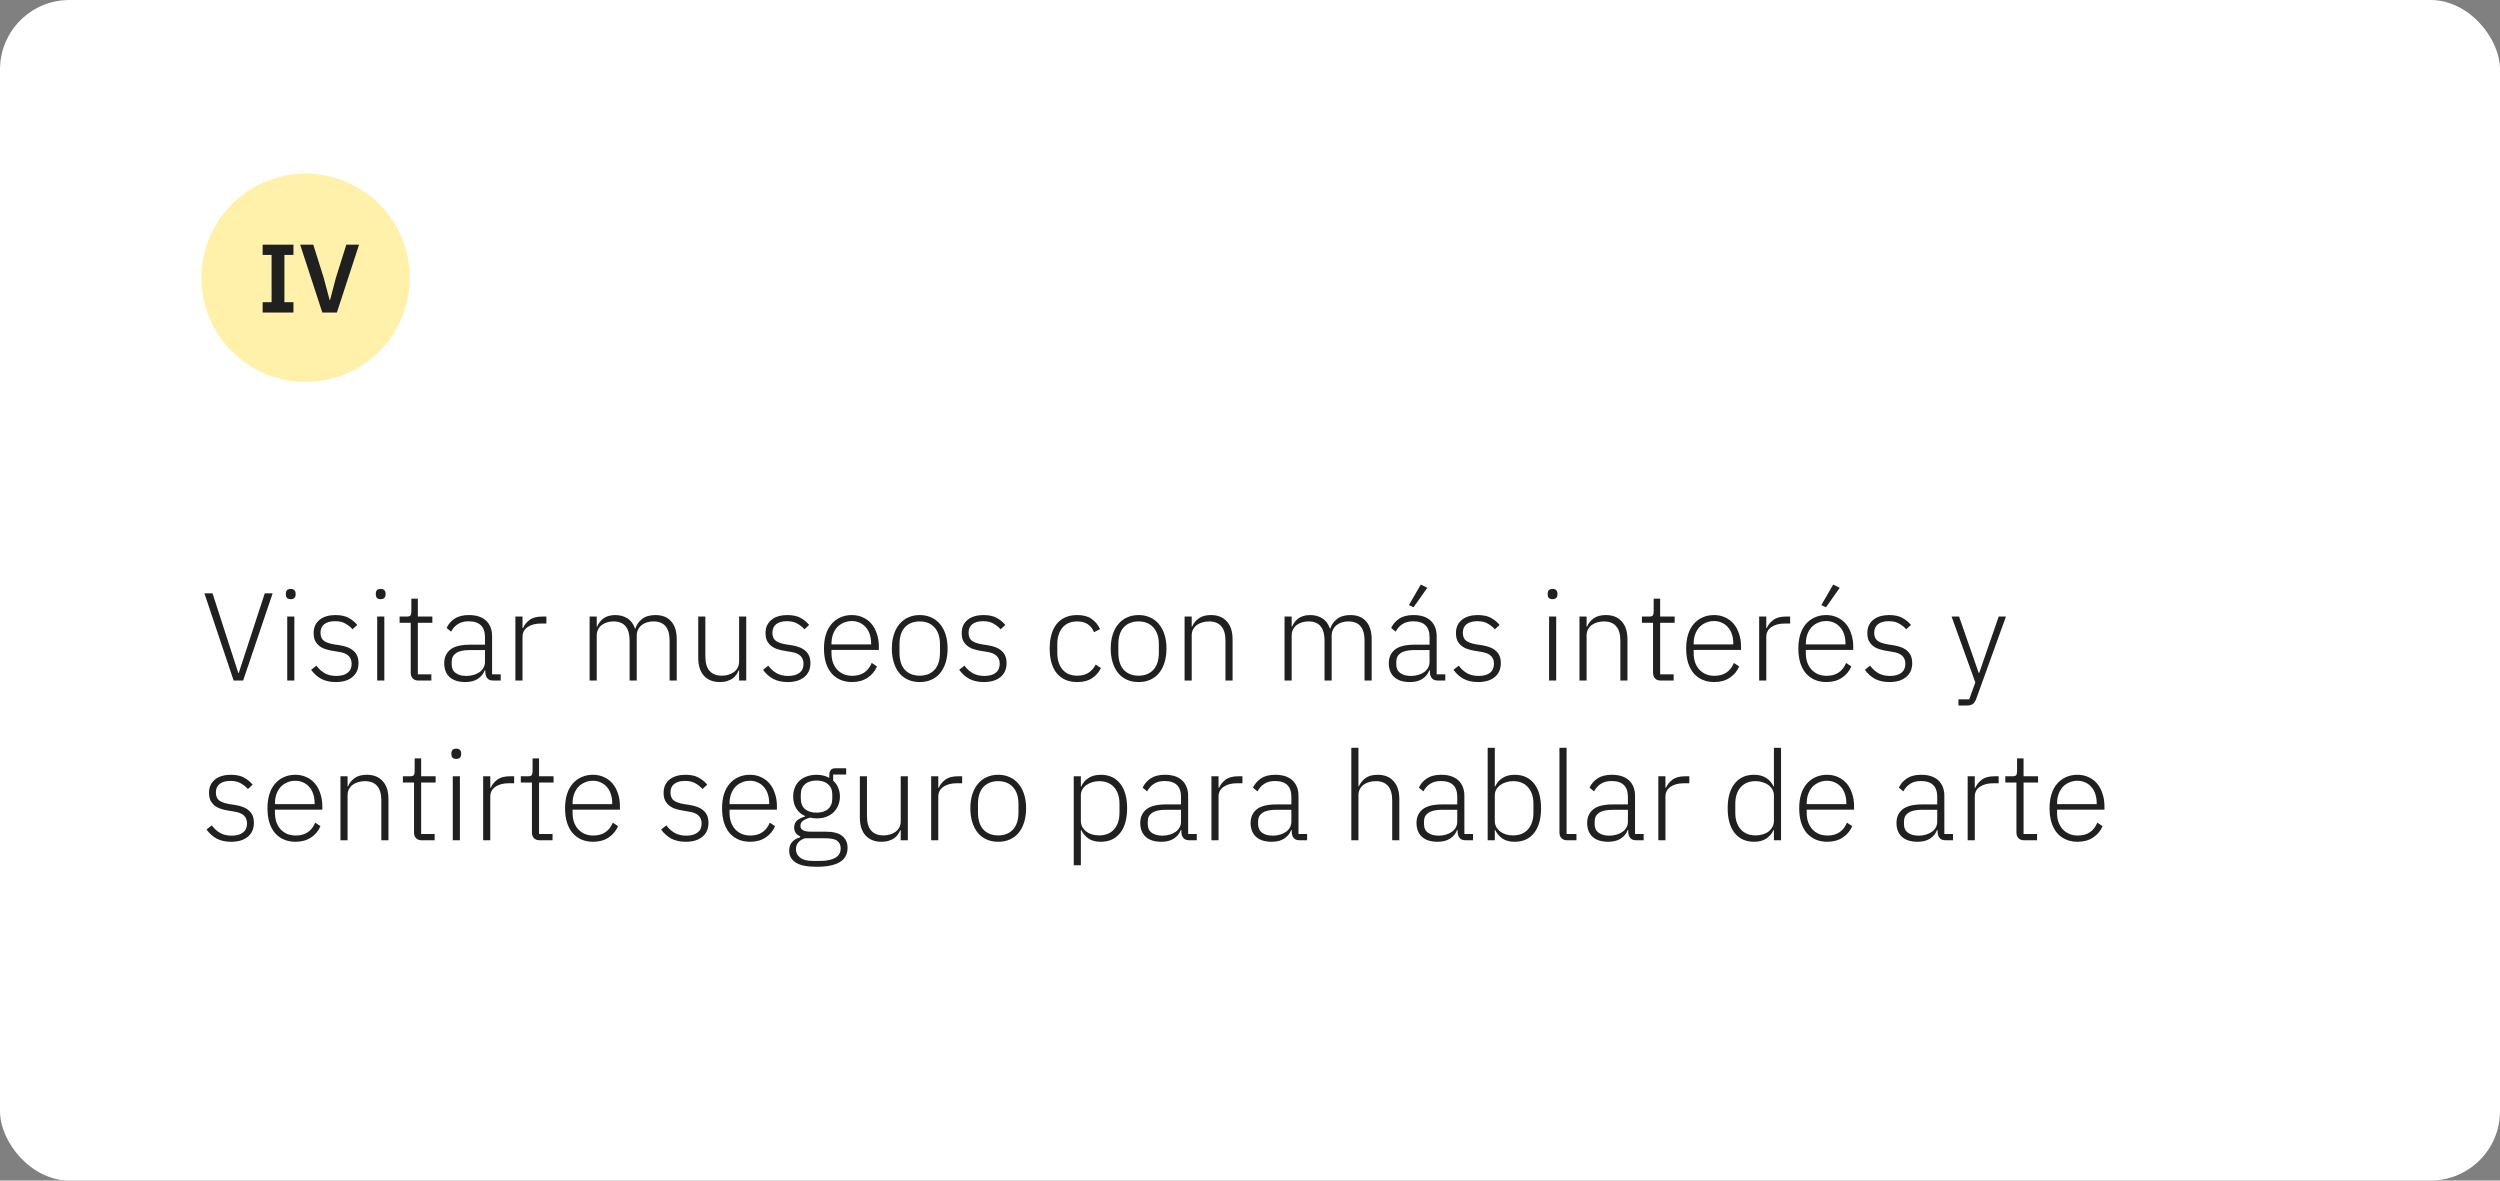 <?xml version="1.0" encoding="UTF-8"?> <svg xmlns="http://www.w3.org/2000/svg" width="360" height="170" viewBox="0 0 360 170" fill="none"><rect x="0" y="0" width="360" height="170" fill="#808080" stroke="none"/> <rect x="0.001" y="0" width="360" height="170" rx="10" fill="white"></rect> <path d="M33.645 98L29.433 85.436H30.603L34.311 96.902H34.383L38.127 85.436H39.261L35.013 98H33.645ZM41.866 86.282C41.626 86.282 41.446 86.222 41.326 86.102C41.218 85.982 41.164 85.826 41.164 85.634V85.454C41.164 85.262 41.218 85.106 41.326 84.986C41.446 84.866 41.626 84.806 41.866 84.806C42.106 84.806 42.28 84.866 42.388 84.986C42.508 85.106 42.568 85.262 42.568 85.454V85.634C42.568 85.826 42.508 85.982 42.388 86.102C42.28 86.222 42.106 86.282 41.866 86.282ZM41.362 88.784H42.388V98H41.362V88.784ZM48.349 98.216C47.545 98.216 46.855 98.066 46.279 97.766C45.715 97.466 45.223 97.028 44.803 96.452L45.559 95.858C45.943 96.362 46.363 96.734 46.819 96.974C47.275 97.214 47.809 97.334 48.421 97.334C49.129 97.334 49.675 97.184 50.059 96.884C50.443 96.584 50.635 96.152 50.635 95.588C50.635 95.096 50.485 94.712 50.185 94.436C49.897 94.148 49.417 93.956 48.745 93.86L47.989 93.734C47.569 93.674 47.185 93.584 46.837 93.464C46.489 93.344 46.189 93.182 45.937 92.978C45.697 92.774 45.505 92.528 45.361 92.24C45.229 91.94 45.163 91.58 45.163 91.16C45.163 90.728 45.241 90.35 45.397 90.026C45.565 89.702 45.787 89.432 46.063 89.216C46.339 89 46.669 88.838 47.053 88.73C47.437 88.622 47.851 88.568 48.295 88.568C49.063 88.568 49.693 88.7 50.185 88.964C50.677 89.228 51.097 89.57 51.445 89.99L50.761 90.62C50.521 90.332 50.197 90.068 49.789 89.828C49.393 89.576 48.877 89.45 48.241 89.45C47.581 89.45 47.065 89.594 46.693 89.882C46.333 90.17 46.153 90.578 46.153 91.106C46.153 91.646 46.315 92.036 46.639 92.276C46.975 92.516 47.473 92.69 48.133 92.798L48.871 92.906C49.807 93.05 50.497 93.332 50.941 93.752C51.397 94.16 51.625 94.736 51.625 95.48C51.625 96.344 51.331 97.016 50.743 97.496C50.167 97.976 49.369 98.216 48.349 98.216ZM54.821 86.282C54.581 86.282 54.401 86.222 54.281 86.102C54.173 85.982 54.119 85.826 54.119 85.634V85.454C54.119 85.262 54.173 85.106 54.281 84.986C54.401 84.866 54.581 84.806 54.821 84.806C55.061 84.806 55.235 84.866 55.343 84.986C55.463 85.106 55.523 85.262 55.523 85.454V85.634C55.523 85.826 55.463 85.982 55.343 86.102C55.235 86.222 55.061 86.282 54.821 86.282ZM54.317 88.784H55.343V98H54.317V88.784ZM60.278 98C59.906 98 59.624 97.898 59.432 97.694C59.24 97.49 59.144 97.214 59.144 96.866V89.684H57.542V88.784H58.586C58.838 88.784 59.006 88.736 59.09 88.64C59.186 88.532 59.234 88.346 59.234 88.082V86.21H60.17V88.784H62.258V89.684H60.17V97.1H62.114V98H60.278ZM71.059 98C70.663 98 70.375 97.898 70.195 97.694C70.015 97.49 69.913 97.214 69.889 96.866V96.542H69.799C69.595 97.058 69.259 97.466 68.791 97.766C68.323 98.066 67.729 98.216 67.009 98.216C66.037 98.216 65.287 97.982 64.759 97.514C64.231 97.034 63.967 96.362 63.967 95.498C63.967 94.682 64.255 94.034 64.831 93.554C65.419 93.074 66.379 92.834 67.711 92.834H69.835V91.754C69.835 90.23 69.049 89.468 67.477 89.468C66.865 89.468 66.355 89.6 65.947 89.864C65.539 90.116 65.209 90.482 64.957 90.962L64.309 90.422C64.561 89.882 64.945 89.438 65.461 89.09C65.989 88.742 66.673 88.568 67.513 88.568C68.593 88.568 69.421 88.838 69.997 89.378C70.573 89.918 70.861 90.674 70.861 91.646V97.1H72.103V98H71.059ZM67.153 97.334C67.525 97.334 67.873 97.286 68.197 97.19C68.521 97.094 68.803 96.962 69.043 96.794C69.295 96.614 69.487 96.404 69.619 96.164C69.763 95.912 69.835 95.63 69.835 95.318V93.608H67.675C66.751 93.608 66.079 93.758 65.659 94.058C65.251 94.346 65.047 94.748 65.047 95.264V95.696C65.047 96.236 65.239 96.644 65.623 96.92C66.007 97.196 66.517 97.334 67.153 97.334ZM74.216 98V88.784H75.242V90.44H75.314C75.494 90.008 75.8 89.624 76.232 89.288C76.664 88.952 77.276 88.784 78.068 88.784H78.68V89.792H77.87C77.102 89.792 76.472 89.96 75.98 90.296C75.488 90.632 75.242 91.1 75.242 91.7V98H74.216ZM84.903 98V88.784H85.929V90.242H85.983C86.079 90.014 86.199 89.804 86.343 89.612C86.487 89.408 86.661 89.228 86.865 89.072C87.069 88.916 87.309 88.796 87.585 88.712C87.873 88.616 88.209 88.568 88.593 88.568C89.253 88.568 89.835 88.724 90.339 89.036C90.843 89.348 91.209 89.84 91.437 90.512H91.491C91.659 89.972 91.977 89.516 92.445 89.144C92.925 88.76 93.573 88.568 94.389 88.568C95.373 88.568 96.129 88.874 96.657 89.486C97.185 90.086 97.449 90.95 97.449 92.078V98H96.423V92.258C96.423 90.41 95.649 89.486 94.101 89.486C93.777 89.486 93.471 89.528 93.183 89.612C92.895 89.696 92.637 89.828 92.409 90.008C92.193 90.176 92.019 90.392 91.887 90.656C91.755 90.908 91.689 91.202 91.689 91.538V98H90.663V92.258C90.663 90.41 89.895 89.486 88.359 89.486C88.047 89.486 87.741 89.528 87.441 89.612C87.153 89.696 86.895 89.822 86.667 89.99C86.439 90.158 86.259 90.374 86.127 90.638C85.995 90.89 85.929 91.184 85.929 91.52V98H84.903ZM106.431 96.542H106.359C106.275 96.758 106.161 96.968 106.017 97.172C105.873 97.376 105.693 97.556 105.477 97.712C105.261 97.856 105.003 97.976 104.703 98.072C104.415 98.168 104.073 98.216 103.677 98.216C102.693 98.216 101.925 97.916 101.373 97.316C100.821 96.704 100.545 95.834 100.545 94.706V88.784H101.571V94.508C101.571 95.456 101.775 96.158 102.183 96.614C102.591 97.07 103.179 97.298 103.947 97.298C104.271 97.298 104.577 97.256 104.865 97.172C105.165 97.088 105.429 96.962 105.657 96.794C105.897 96.626 106.083 96.416 106.215 96.164C106.359 95.9 106.431 95.594 106.431 95.246V88.784H107.457V98H106.431V96.542ZM113.423 98.216C112.619 98.216 111.929 98.066 111.353 97.766C110.789 97.466 110.297 97.028 109.877 96.452L110.633 95.858C111.017 96.362 111.437 96.734 111.893 96.974C112.349 97.214 112.883 97.334 113.495 97.334C114.203 97.334 114.749 97.184 115.133 96.884C115.517 96.584 115.709 96.152 115.709 95.588C115.709 95.096 115.559 94.712 115.259 94.436C114.971 94.148 114.491 93.956 113.819 93.86L113.063 93.734C112.643 93.674 112.259 93.584 111.911 93.464C111.563 93.344 111.263 93.182 111.011 92.978C110.771 92.774 110.579 92.528 110.435 92.24C110.303 91.94 110.237 91.58 110.237 91.16C110.237 90.728 110.315 90.35 110.471 90.026C110.639 89.702 110.861 89.432 111.137 89.216C111.413 89 111.743 88.838 112.127 88.73C112.511 88.622 112.925 88.568 113.369 88.568C114.137 88.568 114.767 88.7 115.259 88.964C115.751 89.228 116.171 89.57 116.519 89.99L115.835 90.62C115.595 90.332 115.271 90.068 114.863 89.828C114.467 89.576 113.951 89.45 113.315 89.45C112.655 89.45 112.139 89.594 111.767 89.882C111.407 90.17 111.227 90.578 111.227 91.106C111.227 91.646 111.389 92.036 111.713 92.276C112.049 92.516 112.547 92.69 113.207 92.798L113.945 92.906C114.881 93.05 115.571 93.332 116.015 93.752C116.471 94.16 116.699 94.736 116.699 95.48C116.699 96.344 116.405 97.016 115.817 97.496C115.241 97.976 114.443 98.216 113.423 98.216ZM122.685 98.216C122.073 98.216 121.515 98.108 121.011 97.892C120.519 97.676 120.093 97.364 119.733 96.956C119.385 96.536 119.115 96.026 118.923 95.426C118.743 94.826 118.653 94.148 118.653 93.392C118.653 92.636 118.743 91.964 118.923 91.376C119.115 90.776 119.385 90.272 119.733 89.864C120.093 89.444 120.519 89.126 121.011 88.91C121.503 88.682 122.055 88.568 122.667 88.568C123.255 88.568 123.789 88.682 124.269 88.91C124.749 89.126 125.157 89.432 125.493 89.828C125.829 90.224 126.087 90.704 126.267 91.268C126.459 91.82 126.555 92.432 126.555 93.104V93.59H119.733V94.04C119.733 94.52 119.799 94.964 119.931 95.372C120.075 95.768 120.273 96.11 120.525 96.398C120.789 96.686 121.107 96.914 121.479 97.082C121.851 97.238 122.271 97.316 122.739 97.316C124.083 97.316 125.013 96.698 125.529 95.462L126.285 95.966C125.997 96.65 125.541 97.196 124.917 97.604C124.305 98.012 123.561 98.216 122.685 98.216ZM122.667 89.432C122.223 89.432 121.821 89.516 121.461 89.684C121.101 89.84 120.789 90.062 120.525 90.35C120.273 90.638 120.075 90.986 119.931 91.394C119.799 91.79 119.733 92.228 119.733 92.708V92.798H125.439V92.654C125.439 92.174 125.373 91.736 125.241 91.34C125.109 90.932 124.917 90.59 124.665 90.314C124.425 90.038 124.131 89.822 123.783 89.666C123.447 89.51 123.075 89.432 122.667 89.432ZM132.441 98.216C131.829 98.216 131.277 98.108 130.785 97.892C130.293 97.676 129.873 97.364 129.525 96.956C129.177 96.536 128.907 96.026 128.715 95.426C128.523 94.826 128.427 94.148 128.427 93.392C128.427 92.636 128.523 91.964 128.715 91.376C128.907 90.776 129.177 90.272 129.525 89.864C129.873 89.444 130.293 89.126 130.785 88.91C131.277 88.682 131.829 88.568 132.441 88.568C133.053 88.568 133.605 88.682 134.097 88.91C134.589 89.126 135.009 89.444 135.357 89.864C135.705 90.272 135.975 90.776 136.167 91.376C136.359 91.964 136.455 92.636 136.455 93.392C136.455 94.148 136.359 94.826 136.167 95.426C135.975 96.026 135.705 96.536 135.357 96.956C135.009 97.364 134.589 97.676 134.097 97.892C133.605 98.108 133.053 98.216 132.441 98.216ZM132.441 97.298C133.341 97.298 134.049 97.016 134.565 96.452C135.093 95.888 135.357 95.06 135.357 93.968V92.816C135.357 91.736 135.093 90.914 134.565 90.35C134.049 89.774 133.341 89.486 132.441 89.486C131.541 89.486 130.827 89.768 130.299 90.332C129.783 90.896 129.525 91.724 129.525 92.816V93.968C129.525 95.048 129.783 95.876 130.299 96.452C130.827 97.016 131.541 97.298 132.441 97.298ZM141.671 98.216C140.867 98.216 140.177 98.066 139.601 97.766C139.037 97.466 138.545 97.028 138.125 96.452L138.881 95.858C139.265 96.362 139.685 96.734 140.141 96.974C140.597 97.214 141.131 97.334 141.743 97.334C142.451 97.334 142.997 97.184 143.381 96.884C143.765 96.584 143.957 96.152 143.957 95.588C143.957 95.096 143.807 94.712 143.507 94.436C143.219 94.148 142.739 93.956 142.067 93.86L141.311 93.734C140.891 93.674 140.507 93.584 140.159 93.464C139.811 93.344 139.511 93.182 139.259 92.978C139.019 92.774 138.827 92.528 138.683 92.24C138.551 91.94 138.485 91.58 138.485 91.16C138.485 90.728 138.563 90.35 138.719 90.026C138.887 89.702 139.109 89.432 139.385 89.216C139.661 89 139.991 88.838 140.375 88.73C140.759 88.622 141.173 88.568 141.617 88.568C142.385 88.568 143.015 88.7 143.507 88.964C143.999 89.228 144.419 89.57 144.767 89.99L144.083 90.62C143.843 90.332 143.519 90.068 143.111 89.828C142.715 89.576 142.199 89.45 141.563 89.45C140.903 89.45 140.387 89.594 140.015 89.882C139.655 90.17 139.475 90.578 139.475 91.106C139.475 91.646 139.637 92.036 139.961 92.276C140.297 92.516 140.795 92.69 141.455 92.798L142.193 92.906C143.129 93.05 143.819 93.332 144.263 93.752C144.719 94.16 144.947 94.736 144.947 95.48C144.947 96.344 144.653 97.016 144.065 97.496C143.489 97.976 142.691 98.216 141.671 98.216ZM155.133 98.216C153.861 98.216 152.877 97.796 152.181 96.956C151.497 96.116 151.155 94.928 151.155 93.392C151.155 91.856 151.497 90.668 152.181 89.828C152.877 88.988 153.861 88.568 155.133 88.568C155.985 88.568 156.675 88.754 157.203 89.126C157.731 89.498 158.133 89.99 158.409 90.602L157.545 91.034C157.329 90.53 157.023 90.146 156.627 89.882C156.243 89.618 155.745 89.486 155.133 89.486C154.197 89.486 153.483 89.786 152.991 90.386C152.499 90.986 152.253 91.772 152.253 92.744V94.04C152.253 95.012 152.499 95.798 152.991 96.398C153.483 96.998 154.197 97.298 155.133 97.298C155.769 97.298 156.303 97.16 156.735 96.884C157.167 96.608 157.515 96.212 157.779 95.696L158.535 96.2C158.235 96.812 157.803 97.304 157.239 97.676C156.687 98.036 155.985 98.216 155.133 98.216ZM163.958 98.216C163.346 98.216 162.794 98.108 162.302 97.892C161.81 97.676 161.39 97.364 161.042 96.956C160.694 96.536 160.424 96.026 160.232 95.426C160.04 94.826 159.944 94.148 159.944 93.392C159.944 92.636 160.04 91.964 160.232 91.376C160.424 90.776 160.694 90.272 161.042 89.864C161.39 89.444 161.81 89.126 162.302 88.91C162.794 88.682 163.346 88.568 163.958 88.568C164.57 88.568 165.122 88.682 165.614 88.91C166.106 89.126 166.526 89.444 166.874 89.864C167.222 90.272 167.492 90.776 167.684 91.376C167.876 91.964 167.972 92.636 167.972 93.392C167.972 94.148 167.876 94.826 167.684 95.426C167.492 96.026 167.222 96.536 166.874 96.956C166.526 97.364 166.106 97.676 165.614 97.892C165.122 98.108 164.57 98.216 163.958 98.216ZM163.958 97.298C164.858 97.298 165.566 97.016 166.082 96.452C166.61 95.888 166.874 95.06 166.874 93.968V92.816C166.874 91.736 166.61 90.914 166.082 90.35C165.566 89.774 164.858 89.486 163.958 89.486C163.058 89.486 162.344 89.768 161.816 90.332C161.3 90.896 161.042 91.724 161.042 92.816V93.968C161.042 95.048 161.3 95.876 161.816 96.452C162.344 97.016 163.058 97.298 163.958 97.298ZM170.579 98V88.784H171.605V90.242H171.659C171.863 89.762 172.181 89.366 172.613 89.054C173.045 88.73 173.633 88.568 174.377 88.568C175.361 88.568 176.123 88.874 176.663 89.486C177.215 90.086 177.491 90.95 177.491 92.078V98H176.465V92.258C176.465 91.322 176.261 90.626 175.853 90.17C175.457 89.714 174.875 89.486 174.107 89.486C173.783 89.486 173.471 89.528 173.171 89.612C172.871 89.696 172.601 89.822 172.361 89.99C172.133 90.158 171.947 90.374 171.803 90.638C171.671 90.89 171.605 91.184 171.605 91.52V98H170.579ZM184.975 98V88.784H186.001V90.242H186.055C186.151 90.014 186.271 89.804 186.415 89.612C186.559 89.408 186.733 89.228 186.937 89.072C187.141 88.916 187.381 88.796 187.657 88.712C187.945 88.616 188.281 88.568 188.665 88.568C189.325 88.568 189.907 88.724 190.411 89.036C190.915 89.348 191.281 89.84 191.509 90.512H191.563C191.731 89.972 192.049 89.516 192.517 89.144C192.997 88.76 193.645 88.568 194.461 88.568C195.445 88.568 196.201 88.874 196.729 89.486C197.257 90.086 197.521 90.95 197.521 92.078V98H196.495V92.258C196.495 90.41 195.721 89.486 194.173 89.486C193.849 89.486 193.543 89.528 193.255 89.612C192.967 89.696 192.709 89.828 192.481 90.008C192.265 90.176 192.091 90.392 191.959 90.656C191.827 90.908 191.761 91.202 191.761 91.538V98H190.735V92.258C190.735 90.41 189.967 89.486 188.431 89.486C188.119 89.486 187.813 89.528 187.513 89.612C187.225 89.696 186.967 89.822 186.739 89.99C186.511 90.158 186.331 90.374 186.199 90.638C186.067 90.89 186.001 91.184 186.001 91.52V98H184.975ZM207.079 98C206.683 98 206.395 97.898 206.215 97.694C206.035 97.49 205.933 97.214 205.909 96.866V96.542H205.819C205.615 97.058 205.279 97.466 204.811 97.766C204.343 98.066 203.749 98.216 203.029 98.216C202.057 98.216 201.307 97.982 200.779 97.514C200.251 97.034 199.987 96.362 199.987 95.498C199.987 94.682 200.275 94.034 200.851 93.554C201.439 93.074 202.399 92.834 203.731 92.834H205.855V91.754C205.855 90.23 205.069 89.468 203.497 89.468C202.885 89.468 202.375 89.6 201.967 89.864C201.559 90.116 201.229 90.482 200.977 90.962L200.329 90.422C200.581 89.882 200.965 89.438 201.481 89.09C202.009 88.742 202.693 88.568 203.533 88.568C204.613 88.568 205.441 88.838 206.017 89.378C206.593 89.918 206.881 90.674 206.881 91.646V97.1H208.123V98H207.079ZM203.173 97.334C203.545 97.334 203.893 97.286 204.217 97.19C204.541 97.094 204.823 96.962 205.063 96.794C205.315 96.614 205.507 96.404 205.639 96.164C205.783 95.912 205.855 95.63 205.855 95.318V93.608H203.695C202.771 93.608 202.099 93.758 201.679 94.058C201.271 94.346 201.067 94.748 201.067 95.264V95.696C201.067 96.236 201.259 96.644 201.643 96.92C202.027 97.196 202.537 97.334 203.173 97.334ZM203.551 87.452L202.885 87.128L204.595 84.176L205.531 84.644L203.551 87.452ZM212.845 98.216C212.041 98.216 211.351 98.066 210.775 97.766C210.211 97.466 209.719 97.028 209.299 96.452L210.055 95.858C210.439 96.362 210.859 96.734 211.315 96.974C211.771 97.214 212.305 97.334 212.917 97.334C213.625 97.334 214.171 97.184 214.555 96.884C214.939 96.584 215.131 96.152 215.131 95.588C215.131 95.096 214.981 94.712 214.681 94.436C214.393 94.148 213.913 93.956 213.241 93.86L212.485 93.734C212.065 93.674 211.681 93.584 211.333 93.464C210.985 93.344 210.685 93.182 210.433 92.978C210.193 92.774 210.001 92.528 209.857 92.24C209.725 91.94 209.659 91.58 209.659 91.16C209.659 90.728 209.737 90.35 209.893 90.026C210.061 89.702 210.283 89.432 210.559 89.216C210.835 89 211.165 88.838 211.549 88.73C211.933 88.622 212.347 88.568 212.791 88.568C213.559 88.568 214.189 88.7 214.681 88.964C215.173 89.228 215.593 89.57 215.941 89.99L215.257 90.62C215.017 90.332 214.693 90.068 214.285 89.828C213.889 89.576 213.373 89.45 212.737 89.45C212.077 89.45 211.561 89.594 211.189 89.882C210.829 90.17 210.649 90.578 210.649 91.106C210.649 91.646 210.811 92.036 211.135 92.276C211.471 92.516 211.969 92.69 212.629 92.798L213.367 92.906C214.303 93.05 214.993 93.332 215.437 93.752C215.893 94.16 216.121 94.736 216.121 95.48C216.121 96.344 215.827 97.016 215.239 97.496C214.663 97.976 213.865 98.216 212.845 98.216ZM223.571 86.282C223.331 86.282 223.151 86.222 223.031 86.102C222.923 85.982 222.869 85.826 222.869 85.634V85.454C222.869 85.262 222.923 85.106 223.031 84.986C223.151 84.866 223.331 84.806 223.571 84.806C223.811 84.806 223.985 84.866 224.093 84.986C224.213 85.106 224.273 85.262 224.273 85.454V85.634C224.273 85.826 224.213 85.982 224.093 86.102C223.985 86.222 223.811 86.282 223.571 86.282ZM223.067 88.784H224.093V98H223.067V88.784ZM227.444 98V88.784H228.47V90.242H228.524C228.728 89.762 229.046 89.366 229.478 89.054C229.91 88.73 230.498 88.568 231.242 88.568C232.226 88.568 232.988 88.874 233.528 89.486C234.08 90.086 234.356 90.95 234.356 92.078V98H233.33V92.258C233.33 91.322 233.126 90.626 232.718 90.17C232.322 89.714 231.74 89.486 230.972 89.486C230.648 89.486 230.336 89.528 230.036 89.612C229.736 89.696 229.466 89.822 229.226 89.99C228.998 90.158 228.812 90.374 228.668 90.638C228.536 90.89 228.47 91.184 228.47 91.52V98H227.444ZM239.171 98C238.799 98 238.517 97.898 238.325 97.694C238.133 97.49 238.037 97.214 238.037 96.866V89.684H236.435V88.784H237.479C237.731 88.784 237.899 88.736 237.983 88.64C238.079 88.532 238.127 88.346 238.127 88.082V86.21H239.063V88.784H241.151V89.684H239.063V97.1H241.007V98H239.171ZM246.84 98.216C246.228 98.216 245.67 98.108 245.166 97.892C244.674 97.676 244.248 97.364 243.888 96.956C243.54 96.536 243.27 96.026 243.078 95.426C242.898 94.826 242.808 94.148 242.808 93.392C242.808 92.636 242.898 91.964 243.078 91.376C243.27 90.776 243.54 90.272 243.888 89.864C244.248 89.444 244.674 89.126 245.166 88.91C245.658 88.682 246.21 88.568 246.822 88.568C247.41 88.568 247.944 88.682 248.424 88.91C248.904 89.126 249.312 89.432 249.648 89.828C249.984 90.224 250.242 90.704 250.422 91.268C250.614 91.82 250.71 92.432 250.71 93.104V93.59H243.888V94.04C243.888 94.52 243.954 94.964 244.086 95.372C244.23 95.768 244.428 96.11 244.68 96.398C244.944 96.686 245.262 96.914 245.634 97.082C246.006 97.238 246.426 97.316 246.894 97.316C248.238 97.316 249.168 96.698 249.684 95.462L250.44 95.966C250.152 96.65 249.696 97.196 249.072 97.604C248.46 98.012 247.716 98.216 246.84 98.216ZM246.822 89.432C246.378 89.432 245.976 89.516 245.616 89.684C245.256 89.84 244.944 90.062 244.68 90.35C244.428 90.638 244.23 90.986 244.086 91.394C243.954 91.79 243.888 92.228 243.888 92.708V92.798H249.594V92.654C249.594 92.174 249.528 91.736 249.396 91.34C249.264 90.932 249.072 90.59 248.82 90.314C248.58 90.038 248.286 89.822 247.938 89.666C247.602 89.51 247.23 89.432 246.822 89.432ZM253.319 98V88.784H254.345V90.44H254.417C254.597 90.008 254.903 89.624 255.335 89.288C255.767 88.952 256.379 88.784 257.171 88.784H257.783V89.792H256.973C256.205 89.792 255.575 89.96 255.083 90.296C254.591 90.632 254.345 91.1 254.345 91.7V98H253.319ZM262.994 98.216C262.382 98.216 261.824 98.108 261.32 97.892C260.828 97.676 260.402 97.364 260.042 96.956C259.694 96.536 259.424 96.026 259.232 95.426C259.052 94.826 258.962 94.148 258.962 93.392C258.962 92.636 259.052 91.964 259.232 91.376C259.424 90.776 259.694 90.272 260.042 89.864C260.402 89.444 260.828 89.126 261.32 88.91C261.812 88.682 262.364 88.568 262.976 88.568C263.564 88.568 264.098 88.682 264.578 88.91C265.058 89.126 265.466 89.432 265.802 89.828C266.138 90.224 266.396 90.704 266.576 91.268C266.768 91.82 266.864 92.432 266.864 93.104V93.59H260.042V94.04C260.042 94.52 260.108 94.964 260.24 95.372C260.384 95.768 260.582 96.11 260.834 96.398C261.098 96.686 261.416 96.914 261.788 97.082C262.16 97.238 262.58 97.316 263.048 97.316C264.392 97.316 265.322 96.698 265.838 95.462L266.594 95.966C266.306 96.65 265.85 97.196 265.226 97.604C264.614 98.012 263.87 98.216 262.994 98.216ZM262.976 89.432C262.532 89.432 262.13 89.516 261.77 89.684C261.41 89.84 261.098 90.062 260.834 90.35C260.582 90.638 260.384 90.986 260.24 91.394C260.108 91.79 260.042 92.228 260.042 92.708V92.798H265.748V92.654C265.748 92.174 265.682 91.736 265.55 91.34C265.418 90.932 265.226 90.59 264.974 90.314C264.734 90.038 264.44 89.822 264.092 89.666C263.756 89.51 263.384 89.432 262.976 89.432ZM262.94 87.452L262.274 87.128L263.984 84.176L264.92 84.644L262.94 87.452ZM272.083 98.216C271.279 98.216 270.589 98.066 270.013 97.766C269.449 97.466 268.957 97.028 268.537 96.452L269.293 95.858C269.677 96.362 270.097 96.734 270.553 96.974C271.009 97.214 271.543 97.334 272.155 97.334C272.863 97.334 273.409 97.184 273.793 96.884C274.177 96.584 274.369 96.152 274.369 95.588C274.369 95.096 274.219 94.712 273.919 94.436C273.631 94.148 273.151 93.956 272.479 93.86L271.723 93.734C271.303 93.674 270.919 93.584 270.571 93.464C270.223 93.344 269.923 93.182 269.671 92.978C269.431 92.774 269.239 92.528 269.095 92.24C268.963 91.94 268.897 91.58 268.897 91.16C268.897 90.728 268.975 90.35 269.131 90.026C269.299 89.702 269.521 89.432 269.797 89.216C270.073 89 270.403 88.838 270.787 88.73C271.171 88.622 271.585 88.568 272.029 88.568C272.797 88.568 273.427 88.7 273.919 88.964C274.411 89.228 274.831 89.57 275.179 89.99L274.495 90.62C274.255 90.332 273.931 90.068 273.523 89.828C273.127 89.576 272.611 89.45 271.975 89.45C271.315 89.45 270.799 89.594 270.427 89.882C270.067 90.17 269.887 90.578 269.887 91.106C269.887 91.646 270.049 92.036 270.373 92.276C270.709 92.516 271.207 92.69 271.867 92.798L272.605 92.906C273.541 93.05 274.231 93.332 274.675 93.752C275.131 94.16 275.359 94.736 275.359 95.48C275.359 96.344 275.065 97.016 274.477 97.496C273.901 97.976 273.103 98.216 272.083 98.216ZM287.813 88.784H288.857L284.591 100.592C284.447 100.976 284.273 101.24 284.069 101.384C283.865 101.528 283.529 101.6 283.061 101.6H282.017V100.7H283.565L284.447 98.27L281.027 88.784H282.107L284.933 96.902H285.005L287.813 88.784ZM33.285 121.216C32.481 121.216 31.791 121.066 31.215 120.766C30.651 120.466 30.159 120.028 29.739 119.452L30.495 118.858C30.879 119.362 31.299 119.734 31.755 119.974C32.211 120.214 32.745 120.334 33.357 120.334C34.065 120.334 34.611 120.184 34.995 119.884C35.379 119.584 35.571 119.152 35.571 118.588C35.571 118.096 35.421 117.712 35.121 117.436C34.833 117.148 34.353 116.956 33.681 116.86L32.925 116.734C32.505 116.674 32.121 116.584 31.773 116.464C31.425 116.344 31.125 116.182 30.873 115.978C30.633 115.774 30.441 115.528 30.297 115.24C30.165 114.94 30.099 114.58 30.099 114.16C30.099 113.728 30.177 113.35 30.333 113.026C30.501 112.702 30.723 112.432 30.999 112.216C31.275 112 31.605 111.838 31.989 111.73C32.373 111.622 32.787 111.568 33.231 111.568C33.999 111.568 34.629 111.7 35.121 111.964C35.613 112.228 36.033 112.57 36.381 112.99L35.697 113.62C35.457 113.332 35.133 113.068 34.725 112.828C34.329 112.576 33.813 112.45 33.177 112.45C32.517 112.45 32.001 112.594 31.629 112.882C31.269 113.17 31.089 113.578 31.089 114.106C31.089 114.646 31.251 115.036 31.575 115.276C31.911 115.516 32.409 115.69 33.069 115.798L33.807 115.906C34.743 116.05 35.433 116.332 35.877 116.752C36.333 117.16 36.561 117.736 36.561 118.48C36.561 119.344 36.267 120.016 35.679 120.496C35.103 120.976 34.305 121.216 33.285 121.216ZM42.547 121.216C41.935 121.216 41.377 121.108 40.873 120.892C40.381 120.676 39.955 120.364 39.595 119.956C39.247 119.536 38.977 119.026 38.785 118.426C38.605 117.826 38.515 117.148 38.515 116.392C38.515 115.636 38.605 114.964 38.785 114.376C38.977 113.776 39.247 113.272 39.595 112.864C39.955 112.444 40.381 112.126 40.873 111.91C41.365 111.682 41.917 111.568 42.529 111.568C43.117 111.568 43.651 111.682 44.131 111.91C44.611 112.126 45.019 112.432 45.355 112.828C45.691 113.224 45.949 113.704 46.129 114.268C46.321 114.82 46.417 115.432 46.417 116.104V116.59H39.595V117.04C39.595 117.52 39.661 117.964 39.793 118.372C39.937 118.768 40.135 119.11 40.387 119.398C40.651 119.686 40.969 119.914 41.341 120.082C41.713 120.238 42.133 120.316 42.601 120.316C43.945 120.316 44.875 119.698 45.391 118.462L46.147 118.966C45.859 119.65 45.403 120.196 44.779 120.604C44.167 121.012 43.423 121.216 42.547 121.216ZM42.529 112.432C42.085 112.432 41.683 112.516 41.323 112.684C40.963 112.84 40.651 113.062 40.387 113.35C40.135 113.638 39.937 113.986 39.793 114.394C39.661 114.79 39.595 115.228 39.595 115.708V115.798H45.301V115.654C45.301 115.174 45.235 114.736 45.103 114.34C44.971 113.932 44.779 113.59 44.527 113.314C44.287 113.038 43.993 112.822 43.645 112.666C43.309 112.51 42.937 112.432 42.529 112.432ZM49.026 121V111.784H50.052V113.242H50.106C50.31 112.762 50.628 112.366 51.06 112.054C51.492 111.73 52.08 111.568 52.824 111.568C53.808 111.568 54.57 111.874 55.11 112.486C55.662 113.086 55.938 113.95 55.938 115.078V121H54.912V115.258C54.912 114.322 54.708 113.626 54.3 113.17C53.904 112.714 53.322 112.486 52.554 112.486C52.23 112.486 51.918 112.528 51.618 112.612C51.318 112.696 51.048 112.822 50.808 112.99C50.58 113.158 50.394 113.374 50.25 113.638C50.118 113.89 50.052 114.184 50.052 114.52V121H49.026ZM60.753 121C60.381 121 60.099 120.898 59.907 120.694C59.715 120.49 59.619 120.214 59.619 119.866V112.684H58.017V111.784H59.061C59.313 111.784 59.481 111.736 59.565 111.64C59.661 111.532 59.709 111.346 59.709 111.082V109.21H60.645V111.784H62.733V112.684H60.645V120.1H62.589V121H60.753ZM65.702 109.282C65.462 109.282 65.282 109.222 65.162 109.102C65.054 108.982 65 108.826 65 108.634V108.454C65 108.262 65.054 108.106 65.162 107.986C65.282 107.866 65.462 107.806 65.702 107.806C65.942 107.806 66.116 107.866 66.224 107.986C66.344 108.106 66.404 108.262 66.404 108.454V108.634C66.404 108.826 66.344 108.982 66.224 109.102C66.116 109.222 65.942 109.282 65.702 109.282ZM65.198 111.784H66.224V121H65.198V111.784ZM69.575 121V111.784H70.601V113.44H70.673C70.853 113.008 71.159 112.624 71.591 112.288C72.023 111.952 72.635 111.784 73.427 111.784H74.039V112.792H73.229C72.461 112.792 71.831 112.96 71.339 113.296C70.847 113.632 70.601 114.1 70.601 114.7V121H69.575ZM77.733 121C77.361 121 77.079 120.898 76.887 120.694C76.695 120.49 76.599 120.214 76.599 119.866V112.684H74.997V111.784H76.041C76.293 111.784 76.461 111.736 76.545 111.64C76.641 111.532 76.689 111.346 76.689 111.082V109.21H77.625V111.784H79.713V112.684H77.625V120.1H79.569V121H77.733ZM85.402 121.216C84.79 121.216 84.232 121.108 83.728 120.892C83.236 120.676 82.81 120.364 82.45 119.956C82.102 119.536 81.832 119.026 81.64 118.426C81.46 117.826 81.37 117.148 81.37 116.392C81.37 115.636 81.46 114.964 81.64 114.376C81.832 113.776 82.102 113.272 82.45 112.864C82.81 112.444 83.236 112.126 83.728 111.91C84.22 111.682 84.772 111.568 85.384 111.568C85.972 111.568 86.506 111.682 86.986 111.91C87.466 112.126 87.874 112.432 88.21 112.828C88.546 113.224 88.804 113.704 88.984 114.268C89.176 114.82 89.272 115.432 89.272 116.104V116.59H82.45V117.04C82.45 117.52 82.516 117.964 82.648 118.372C82.792 118.768 82.99 119.11 83.242 119.398C83.506 119.686 83.824 119.914 84.196 120.082C84.568 120.238 84.988 120.316 85.456 120.316C86.8 120.316 87.73 119.698 88.246 118.462L89.002 118.966C88.714 119.65 88.258 120.196 87.634 120.604C87.022 121.012 86.278 121.216 85.402 121.216ZM85.384 112.432C84.94 112.432 84.538 112.516 84.178 112.684C83.818 112.84 83.506 113.062 83.242 113.35C82.99 113.638 82.792 113.986 82.648 114.394C82.516 114.79 82.45 115.228 82.45 115.708V115.798H88.156V115.654C88.156 115.174 88.09 114.736 87.958 114.34C87.826 113.932 87.634 113.59 87.382 113.314C87.142 113.038 86.848 112.822 86.5 112.666C86.164 112.51 85.792 112.432 85.384 112.432ZM98.746 121.216C97.942 121.216 97.251 121.066 96.675 120.766C96.112 120.466 95.62 120.028 95.2 119.452L95.956 118.858C96.34 119.362 96.76 119.734 97.216 119.974C97.671 120.214 98.206 120.334 98.817 120.334C99.525 120.334 100.072 120.184 100.456 119.884C100.84 119.584 101.032 119.152 101.032 118.588C101.032 118.096 100.882 117.712 100.582 117.436C100.294 117.148 99.814 116.956 99.141 116.86L98.385 116.734C97.966 116.674 97.582 116.584 97.234 116.464C96.885 116.344 96.585 116.182 96.334 115.978C96.094 115.774 95.901 115.528 95.757 115.24C95.626 114.94 95.559 114.58 95.559 114.16C95.559 113.728 95.638 113.35 95.793 113.026C95.962 112.702 96.183 112.432 96.46 112.216C96.736 112 97.066 111.838 97.45 111.73C97.834 111.622 98.248 111.568 98.692 111.568C99.46 111.568 100.09 111.7 100.582 111.964C101.074 112.228 101.494 112.57 101.842 112.99L101.158 113.62C100.918 113.332 100.594 113.068 100.186 112.828C99.79 112.576 99.273 112.45 98.638 112.45C97.978 112.45 97.462 112.594 97.09 112.882C96.73 113.17 96.549 113.578 96.549 114.106C96.549 114.646 96.712 115.036 97.035 115.276C97.371 115.516 97.87 115.69 98.529 115.798L99.267 115.906C100.204 116.05 100.894 116.332 101.338 116.752C101.794 117.16 102.022 117.736 102.022 118.48C102.022 119.344 101.728 120.016 101.14 120.496C100.564 120.976 99.766 121.216 98.746 121.216ZM108.008 121.216C107.396 121.216 106.838 121.108 106.334 120.892C105.842 120.676 105.416 120.364 105.056 119.956C104.708 119.536 104.438 119.026 104.246 118.426C104.066 117.826 103.976 117.148 103.976 116.392C103.976 115.636 104.066 114.964 104.246 114.376C104.438 113.776 104.708 113.272 105.056 112.864C105.416 112.444 105.842 112.126 106.334 111.91C106.826 111.682 107.378 111.568 107.99 111.568C108.578 111.568 109.112 111.682 109.592 111.91C110.072 112.126 110.48 112.432 110.816 112.828C111.152 113.224 111.41 113.704 111.59 114.268C111.782 114.82 111.878 115.432 111.878 116.104V116.59H105.056V117.04C105.056 117.52 105.122 117.964 105.254 118.372C105.398 118.768 105.596 119.11 105.848 119.398C106.112 119.686 106.43 119.914 106.802 120.082C107.174 120.238 107.594 120.316 108.062 120.316C109.406 120.316 110.336 119.698 110.852 118.462L111.608 118.966C111.32 119.65 110.864 120.196 110.24 120.604C109.628 121.012 108.884 121.216 108.008 121.216ZM107.99 112.432C107.546 112.432 107.144 112.516 106.784 112.684C106.424 112.84 106.112 113.062 105.848 113.35C105.596 113.638 105.398 113.986 105.254 114.394C105.122 114.79 105.056 115.228 105.056 115.708V115.798H110.762V115.654C110.762 115.174 110.696 114.736 110.564 114.34C110.432 113.932 110.24 113.59 109.988 113.314C109.748 113.038 109.454 112.822 109.106 112.666C108.77 112.51 108.398 112.432 107.99 112.432ZM122.047 122.08C122.047 123.016 121.669 123.706 120.913 124.15C120.169 124.594 119.071 124.816 117.619 124.816C116.215 124.816 115.201 124.612 114.577 124.204C113.953 123.796 113.641 123.232 113.641 122.512C113.641 121.984 113.779 121.564 114.055 121.252C114.331 120.94 114.721 120.712 115.225 120.568V120.424C114.649 120.196 114.361 119.776 114.361 119.164C114.361 118.708 114.511 118.36 114.811 118.12C115.111 117.88 115.483 117.7 115.927 117.58V117.508C115.387 117.268 114.967 116.908 114.667 116.428C114.367 115.948 114.217 115.372 114.217 114.7C114.217 114.232 114.295 113.806 114.451 113.422C114.607 113.038 114.829 112.708 115.117 112.432C115.417 112.156 115.771 111.946 116.179 111.802C116.599 111.646 117.061 111.568 117.565 111.568C118.273 111.568 118.891 111.718 119.419 112.018V111.568C119.419 111.292 119.485 111.07 119.617 110.902C119.749 110.722 119.965 110.632 120.265 110.632H121.849V111.532H119.977V112.414C120.289 112.69 120.529 113.026 120.697 113.422C120.865 113.806 120.949 114.232 120.949 114.7C120.949 115.168 120.865 115.594 120.697 115.978C120.541 116.362 120.313 116.698 120.013 116.986C119.725 117.262 119.371 117.478 118.951 117.634C118.543 117.778 118.087 117.85 117.583 117.85C117.415 117.85 117.253 117.838 117.097 117.814C116.941 117.79 116.785 117.766 116.629 117.742C116.233 117.85 115.903 118 115.639 118.192C115.387 118.372 115.261 118.618 115.261 118.93C115.261 119.482 115.753 119.758 116.737 119.758H118.879C119.995 119.758 120.799 119.968 121.291 120.388C121.795 120.796 122.047 121.36 122.047 122.08ZM121.057 122.152C121.057 121.708 120.895 121.354 120.571 121.09C120.259 120.838 119.695 120.712 118.879 120.712H115.891C115.495 120.844 115.183 121.042 114.955 121.306C114.727 121.57 114.613 121.9 114.613 122.296C114.613 122.776 114.811 123.172 115.207 123.484C115.603 123.808 116.203 123.97 117.007 123.97H118.159C119.059 123.97 119.767 123.82 120.283 123.52C120.799 123.232 121.057 122.776 121.057 122.152ZM117.583 117.022C118.291 117.022 118.843 116.848 119.239 116.5C119.647 116.14 119.851 115.636 119.851 114.988V114.412C119.851 113.776 119.647 113.284 119.239 112.936C118.843 112.576 118.291 112.396 117.583 112.396C116.863 112.396 116.305 112.576 115.909 112.936C115.513 113.284 115.315 113.776 115.315 114.412V114.988C115.315 115.636 115.513 116.14 115.909 116.5C116.317 116.848 116.875 117.022 117.583 117.022ZM129.704 119.542H129.632C129.548 119.758 129.434 119.968 129.29 120.172C129.146 120.376 128.966 120.556 128.75 120.712C128.534 120.856 128.276 120.976 127.976 121.072C127.688 121.168 127.346 121.216 126.95 121.216C125.966 121.216 125.198 120.916 124.646 120.316C124.094 119.704 123.818 118.834 123.818 117.706V111.784H124.844V117.508C124.844 118.456 125.048 119.158 125.456 119.614C125.864 120.07 126.452 120.298 127.22 120.298C127.544 120.298 127.85 120.256 128.138 120.172C128.438 120.088 128.702 119.962 128.93 119.794C129.17 119.626 129.356 119.416 129.488 119.164C129.632 118.9 129.704 118.594 129.704 118.246V111.784H130.73V121H129.704V119.542ZM134.087 121V111.784H135.113V113.44H135.185C135.365 113.008 135.671 112.624 136.103 112.288C136.535 111.952 137.147 111.784 137.939 111.784H138.551V112.792H137.741C136.973 112.792 136.343 112.96 135.851 113.296C135.359 113.632 135.113 114.1 135.113 114.7V121H134.087ZM143.744 121.216C143.132 121.216 142.58 121.108 142.088 120.892C141.596 120.676 141.176 120.364 140.828 119.956C140.48 119.536 140.21 119.026 140.018 118.426C139.826 117.826 139.73 117.148 139.73 116.392C139.73 115.636 139.826 114.964 140.018 114.376C140.21 113.776 140.48 113.272 140.828 112.864C141.176 112.444 141.596 112.126 142.088 111.91C142.58 111.682 143.132 111.568 143.744 111.568C144.356 111.568 144.908 111.682 145.4 111.91C145.892 112.126 146.312 112.444 146.66 112.864C147.008 113.272 147.278 113.776 147.47 114.376C147.662 114.964 147.758 115.636 147.758 116.392C147.758 117.148 147.662 117.826 147.47 118.426C147.278 119.026 147.008 119.536 146.66 119.956C146.312 120.364 145.892 120.676 145.4 120.892C144.908 121.108 144.356 121.216 143.744 121.216ZM143.744 120.298C144.644 120.298 145.352 120.016 145.868 119.452C146.396 118.888 146.66 118.06 146.66 116.968V115.816C146.66 114.736 146.396 113.914 145.868 113.35C145.352 112.774 144.644 112.486 143.744 112.486C142.844 112.486 142.13 112.768 141.602 113.332C141.086 113.896 140.828 114.724 140.828 115.816V116.968C140.828 118.048 141.086 118.876 141.602 119.452C142.13 120.016 142.844 120.298 143.744 120.298ZM154.618 111.784H155.644V113.26H155.698C155.926 112.744 156.274 112.336 156.742 112.036C157.21 111.724 157.798 111.568 158.506 111.568C159.694 111.568 160.624 111.988 161.296 112.828C161.968 113.668 162.304 114.856 162.304 116.392C162.304 117.928 161.968 119.116 161.296 119.956C160.624 120.796 159.694 121.216 158.506 121.216C157.798 121.216 157.216 121.066 156.76 120.766C156.304 120.454 155.95 120.04 155.698 119.524H155.644V124.6H154.618V111.784ZM158.272 120.298C159.196 120.298 159.916 120.004 160.432 119.416C160.948 118.828 161.206 118.036 161.206 117.04V115.744C161.206 114.748 160.948 113.956 160.432 113.368C159.916 112.78 159.196 112.486 158.272 112.486C157.912 112.486 157.57 112.54 157.246 112.648C156.934 112.744 156.658 112.882 156.418 113.062C156.178 113.242 155.986 113.458 155.842 113.71C155.71 113.962 155.644 114.238 155.644 114.538V118.192C155.644 118.516 155.71 118.81 155.842 119.074C155.986 119.326 156.178 119.548 156.418 119.74C156.658 119.92 156.934 120.058 157.246 120.154C157.57 120.25 157.912 120.298 158.272 120.298ZM171.29 121C170.894 121 170.606 120.898 170.426 120.694C170.246 120.49 170.144 120.214 170.12 119.866V119.542H170.03C169.826 120.058 169.49 120.466 169.022 120.766C168.554 121.066 167.96 121.216 167.24 121.216C166.268 121.216 165.518 120.982 164.99 120.514C164.462 120.034 164.198 119.362 164.198 118.498C164.198 117.682 164.486 117.034 165.062 116.554C165.65 116.074 166.61 115.834 167.942 115.834H170.066V114.754C170.066 113.23 169.28 112.468 167.708 112.468C167.096 112.468 166.586 112.6 166.178 112.864C165.77 113.116 165.44 113.482 165.188 113.962L164.54 113.422C164.792 112.882 165.176 112.438 165.692 112.09C166.22 111.742 166.904 111.568 167.744 111.568C168.824 111.568 169.652 111.838 170.228 112.378C170.804 112.918 171.092 113.674 171.092 114.646V120.1H172.334V121H171.29ZM167.384 120.334C167.756 120.334 168.104 120.286 168.428 120.19C168.752 120.094 169.034 119.962 169.274 119.794C169.526 119.614 169.718 119.404 169.85 119.164C169.994 118.912 170.066 118.63 170.066 118.318V116.608H167.906C166.982 116.608 166.31 116.758 165.89 117.058C165.482 117.346 165.278 117.748 165.278 118.264V118.696C165.278 119.236 165.47 119.644 165.854 119.92C166.238 120.196 166.748 120.334 167.384 120.334ZM174.446 121V111.784H175.472V113.44H175.544C175.724 113.008 176.03 112.624 176.462 112.288C176.894 111.952 177.506 111.784 178.298 111.784H178.91V112.792H178.1C177.332 112.792 176.702 112.96 176.21 113.296C175.718 113.632 175.472 114.1 175.472 114.7V121H174.446ZM187.181 121C186.785 121 186.497 120.898 186.317 120.694C186.137 120.49 186.035 120.214 186.011 119.866V119.542H185.921C185.717 120.058 185.381 120.466 184.913 120.766C184.445 121.066 183.851 121.216 183.131 121.216C182.159 121.216 181.409 120.982 180.881 120.514C180.353 120.034 180.089 119.362 180.089 118.498C180.089 117.682 180.377 117.034 180.953 116.554C181.541 116.074 182.501 115.834 183.833 115.834H185.957V114.754C185.957 113.23 185.171 112.468 183.599 112.468C182.987 112.468 182.477 112.6 182.069 112.864C181.661 113.116 181.331 113.482 181.079 113.962L180.431 113.422C180.683 112.882 181.067 112.438 181.583 112.09C182.111 111.742 182.795 111.568 183.635 111.568C184.715 111.568 185.543 111.838 186.119 112.378C186.695 112.918 186.983 113.674 186.983 114.646V120.1H188.225V121H187.181ZM183.275 120.334C183.647 120.334 183.995 120.286 184.319 120.19C184.643 120.094 184.925 119.962 185.165 119.794C185.417 119.614 185.609 119.404 185.741 119.164C185.885 118.912 185.957 118.63 185.957 118.318V116.608H183.797C182.873 116.608 182.201 116.758 181.781 117.058C181.373 117.346 181.169 117.748 181.169 118.264V118.696C181.169 119.236 181.361 119.644 181.745 119.92C182.129 120.196 182.639 120.334 183.275 120.334ZM194.591 107.68H195.617V113.242H195.671C195.875 112.762 196.193 112.366 196.625 112.054C197.057 111.73 197.645 111.568 198.389 111.568C199.373 111.568 200.135 111.874 200.675 112.486C201.227 113.086 201.503 113.95 201.503 115.078V121H200.477V115.258C200.477 114.322 200.273 113.626 199.865 113.17C199.469 112.714 198.887 112.486 198.119 112.486C197.795 112.486 197.483 112.528 197.183 112.612C196.883 112.696 196.613 112.822 196.373 112.99C196.145 113.158 195.959 113.374 195.815 113.638C195.683 113.89 195.617 114.184 195.617 114.52V121H194.591V107.68ZM211.069 121C210.673 121 210.385 120.898 210.205 120.694C210.025 120.49 209.923 120.214 209.899 119.866V119.542H209.809C209.605 120.058 209.269 120.466 208.801 120.766C208.333 121.066 207.739 121.216 207.019 121.216C206.047 121.216 205.297 120.982 204.769 120.514C204.241 120.034 203.977 119.362 203.977 118.498C203.977 117.682 204.265 117.034 204.841 116.554C205.429 116.074 206.389 115.834 207.721 115.834H209.845V114.754C209.845 113.23 209.059 112.468 207.487 112.468C206.875 112.468 206.365 112.6 205.957 112.864C205.549 113.116 205.219 113.482 204.967 113.962L204.319 113.422C204.571 112.882 204.955 112.438 205.471 112.09C205.999 111.742 206.683 111.568 207.523 111.568C208.603 111.568 209.431 111.838 210.007 112.378C210.583 112.918 210.871 113.674 210.871 114.646V120.1H212.113V121H211.069ZM207.163 120.334C207.535 120.334 207.883 120.286 208.207 120.19C208.531 120.094 208.813 119.962 209.053 119.794C209.305 119.614 209.497 119.404 209.629 119.164C209.773 118.912 209.845 118.63 209.845 118.318V116.608H207.685C206.761 116.608 206.089 116.758 205.669 117.058C205.261 117.346 205.057 117.748 205.057 118.264V118.696C205.057 119.236 205.249 119.644 205.633 119.92C206.017 120.196 206.527 120.334 207.163 120.334ZM214.225 107.68H215.251V113.26H215.305C215.533 112.744 215.881 112.336 216.349 112.036C216.817 111.724 217.405 111.568 218.113 111.568C219.301 111.568 220.231 111.988 220.903 112.828C221.575 113.668 221.911 114.856 221.911 116.392C221.911 117.928 221.575 119.116 220.903 119.956C220.231 120.796 219.301 121.216 218.113 121.216C217.405 121.216 216.823 121.066 216.367 120.766C215.911 120.454 215.557 120.04 215.305 119.524H215.251V121H214.225V107.68ZM217.879 120.298C218.803 120.298 219.523 120.004 220.039 119.416C220.555 118.828 220.813 118.036 220.813 117.04V115.744C220.813 114.748 220.555 113.956 220.039 113.368C219.523 112.78 218.803 112.486 217.879 112.486C217.519 112.486 217.177 112.54 216.853 112.648C216.541 112.744 216.265 112.882 216.025 113.062C215.785 113.242 215.593 113.458 215.449 113.71C215.317 113.962 215.251 114.238 215.251 114.538V118.192C215.251 118.516 215.317 118.81 215.449 119.074C215.593 119.326 215.785 119.548 216.025 119.74C216.265 119.92 216.541 120.058 216.853 120.154C217.177 120.25 217.519 120.298 217.879 120.298ZM225.695 121C225.323 121 225.041 120.898 224.849 120.694C224.657 120.49 224.561 120.22 224.561 119.884V107.68H225.587V120.1H227.009V121H225.695ZM235.643 121C235.247 121 234.959 120.898 234.779 120.694C234.599 120.49 234.497 120.214 234.473 119.866V119.542H234.383C234.179 120.058 233.843 120.466 233.375 120.766C232.907 121.066 232.313 121.216 231.593 121.216C230.621 121.216 229.871 120.982 229.343 120.514C228.815 120.034 228.551 119.362 228.551 118.498C228.551 117.682 228.839 117.034 229.415 116.554C230.003 116.074 230.963 115.834 232.295 115.834H234.419V114.754C234.419 113.23 233.633 112.468 232.061 112.468C231.449 112.468 230.939 112.6 230.531 112.864C230.123 113.116 229.793 113.482 229.541 113.962L228.893 113.422C229.145 112.882 229.529 112.438 230.045 112.09C230.573 111.742 231.257 111.568 232.097 111.568C233.177 111.568 234.005 111.838 234.581 112.378C235.157 112.918 235.445 113.674 235.445 114.646V120.1H236.687V121H235.643ZM231.737 120.334C232.109 120.334 232.457 120.286 232.781 120.19C233.105 120.094 233.387 119.962 233.627 119.794C233.879 119.614 234.071 119.404 234.203 119.164C234.347 118.912 234.419 118.63 234.419 118.318V116.608H232.259C231.335 116.608 230.663 116.758 230.243 117.058C229.835 117.346 229.631 117.748 229.631 118.264V118.696C229.631 119.236 229.823 119.644 230.207 119.92C230.591 120.196 231.101 120.334 231.737 120.334ZM238.8 121V111.784H239.826V113.44H239.898C240.078 113.008 240.384 112.624 240.816 112.288C241.248 111.952 241.86 111.784 242.652 111.784H243.264V112.792H242.454C241.686 112.792 241.056 112.96 240.564 113.296C240.072 113.632 239.826 114.1 239.826 114.7V121H238.8ZM255.445 119.524H255.391C255.151 120.04 254.797 120.454 254.329 120.766C253.873 121.066 253.291 121.216 252.583 121.216C251.395 121.216 250.465 120.796 249.793 119.956C249.121 119.116 248.785 117.928 248.785 116.392C248.785 114.856 249.121 113.668 249.793 112.828C250.465 111.988 251.395 111.568 252.583 111.568C253.291 111.568 253.879 111.724 254.347 112.036C254.815 112.336 255.163 112.744 255.391 113.26H255.445V107.68H256.471V121H255.445V119.524ZM252.817 120.298C253.177 120.298 253.513 120.25 253.825 120.154C254.149 120.058 254.431 119.92 254.671 119.74C254.911 119.548 255.097 119.326 255.229 119.074C255.373 118.81 255.445 118.516 255.445 118.192V114.538C255.445 114.238 255.373 113.962 255.229 113.71C255.097 113.458 254.911 113.242 254.671 113.062C254.431 112.882 254.149 112.744 253.825 112.648C253.513 112.54 253.177 112.486 252.817 112.486C251.893 112.486 251.173 112.78 250.657 113.368C250.141 113.956 249.883 114.748 249.883 115.744V117.04C249.883 118.036 250.141 118.828 250.657 119.416C251.173 120.004 251.893 120.298 252.817 120.298ZM263.117 121.216C262.505 121.216 261.947 121.108 261.443 120.892C260.951 120.676 260.525 120.364 260.165 119.956C259.817 119.536 259.547 119.026 259.355 118.426C259.175 117.826 259.085 117.148 259.085 116.392C259.085 115.636 259.175 114.964 259.355 114.376C259.547 113.776 259.817 113.272 260.165 112.864C260.525 112.444 260.951 112.126 261.443 111.91C261.935 111.682 262.487 111.568 263.099 111.568C263.687 111.568 264.221 111.682 264.701 111.91C265.181 112.126 265.589 112.432 265.925 112.828C266.261 113.224 266.519 113.704 266.699 114.268C266.891 114.82 266.987 115.432 266.987 116.104V116.59H260.165V117.04C260.165 117.52 260.231 117.964 260.363 118.372C260.507 118.768 260.705 119.11 260.957 119.398C261.221 119.686 261.539 119.914 261.911 120.082C262.283 120.238 262.703 120.316 263.171 120.316C264.515 120.316 265.445 119.698 265.961 118.462L266.717 118.966C266.429 119.65 265.973 120.196 265.349 120.604C264.737 121.012 263.993 121.216 263.117 121.216ZM263.099 112.432C262.655 112.432 262.253 112.516 261.893 112.684C261.533 112.84 261.221 113.062 260.957 113.35C260.705 113.638 260.507 113.986 260.363 114.394C260.231 114.79 260.165 115.228 260.165 115.708V115.798H265.871V115.654C265.871 115.174 265.805 114.736 265.673 114.34C265.541 113.932 265.349 113.59 265.097 113.314C264.857 113.038 264.563 112.822 264.215 112.666C263.879 112.51 263.507 112.432 263.099 112.432ZM280.186 121C279.79 121 279.502 120.898 279.322 120.694C279.142 120.49 279.04 120.214 279.016 119.866V119.542H278.926C278.722 120.058 278.386 120.466 277.918 120.766C277.45 121.066 276.856 121.216 276.136 121.216C275.164 121.216 274.414 120.982 273.886 120.514C273.358 120.034 273.094 119.362 273.094 118.498C273.094 117.682 273.382 117.034 273.958 116.554C274.546 116.074 275.506 115.834 276.838 115.834H278.962V114.754C278.962 113.23 278.176 112.468 276.604 112.468C275.992 112.468 275.482 112.6 275.074 112.864C274.666 113.116 274.336 113.482 274.084 113.962L273.436 113.422C273.688 112.882 274.072 112.438 274.588 112.09C275.116 111.742 275.8 111.568 276.64 111.568C277.72 111.568 278.548 111.838 279.124 112.378C279.7 112.918 279.988 113.674 279.988 114.646V120.1H281.23V121H280.186ZM276.28 120.334C276.652 120.334 277 120.286 277.324 120.19C277.648 120.094 277.93 119.962 278.17 119.794C278.422 119.614 278.614 119.404 278.746 119.164C278.89 118.912 278.962 118.63 278.962 118.318V116.608H276.802C275.878 116.608 275.206 116.758 274.786 117.058C274.378 117.346 274.174 117.748 274.174 118.264V118.696C274.174 119.236 274.366 119.644 274.75 119.92C275.134 120.196 275.644 120.334 276.28 120.334ZM283.343 121V111.784H284.369V113.44H284.441C284.621 113.008 284.927 112.624 285.359 112.288C285.791 111.952 286.403 111.784 287.195 111.784H287.807V112.792H286.997C286.229 112.792 285.599 112.96 285.107 113.296C284.615 113.632 284.369 114.1 284.369 114.7V121H283.343ZM291.501 121C291.129 121 290.847 120.898 290.655 120.694C290.463 120.49 290.367 120.214 290.367 119.866V112.684H288.765V111.784H289.809C290.061 111.784 290.229 111.736 290.313 111.64C290.409 111.532 290.457 111.346 290.457 111.082V109.21H291.393V111.784H293.481V112.684H291.393V120.1H293.337V121H291.501ZM299.17 121.216C298.558 121.216 298 121.108 297.496 120.892C297.004 120.676 296.578 120.364 296.218 119.956C295.87 119.536 295.6 119.026 295.408 118.426C295.228 117.826 295.138 117.148 295.138 116.392C295.138 115.636 295.228 114.964 295.408 114.376C295.6 113.776 295.87 113.272 296.218 112.864C296.578 112.444 297.004 112.126 297.496 111.91C297.988 111.682 298.54 111.568 299.152 111.568C299.74 111.568 300.274 111.682 300.754 111.91C301.234 112.126 301.642 112.432 301.978 112.828C302.314 113.224 302.572 113.704 302.752 114.268C302.944 114.82 303.04 115.432 303.04 116.104V116.59H296.218V117.04C296.218 117.52 296.284 117.964 296.416 118.372C296.56 118.768 296.758 119.11 297.01 119.398C297.274 119.686 297.592 119.914 297.964 120.082C298.336 120.238 298.756 120.316 299.224 120.316C300.568 120.316 301.498 119.698 302.014 118.462L302.77 118.966C302.482 119.65 302.026 120.196 301.402 120.604C300.79 121.012 300.046 121.216 299.17 121.216ZM299.152 112.432C298.708 112.432 298.306 112.516 297.946 112.684C297.586 112.84 297.274 113.062 297.01 113.35C296.758 113.638 296.56 113.986 296.416 114.394C296.284 114.79 296.218 115.228 296.218 115.708V115.798H301.924V115.654C301.924 115.174 301.858 114.736 301.726 114.34C301.594 113.932 301.402 113.59 301.15 113.314C300.91 113.038 300.616 112.822 300.268 112.666C299.932 112.51 299.56 112.432 299.152 112.432Z" fill="#202020"></path> <circle cx="44.001" cy="40" r="15" fill="#FFF1AA"></circle> <path d="M37.819 45V43.516H39.107V36.712H37.819V35.228H42.257V36.712H40.955V43.516H42.257V45H37.819ZM46.413 45L43.221 35.228H45.111L46.609 39.988L47.477 43.236H47.519L48.373 39.988L49.871 35.228H51.705L48.513 45H46.413Z" fill="#202020"></path> </svg> 